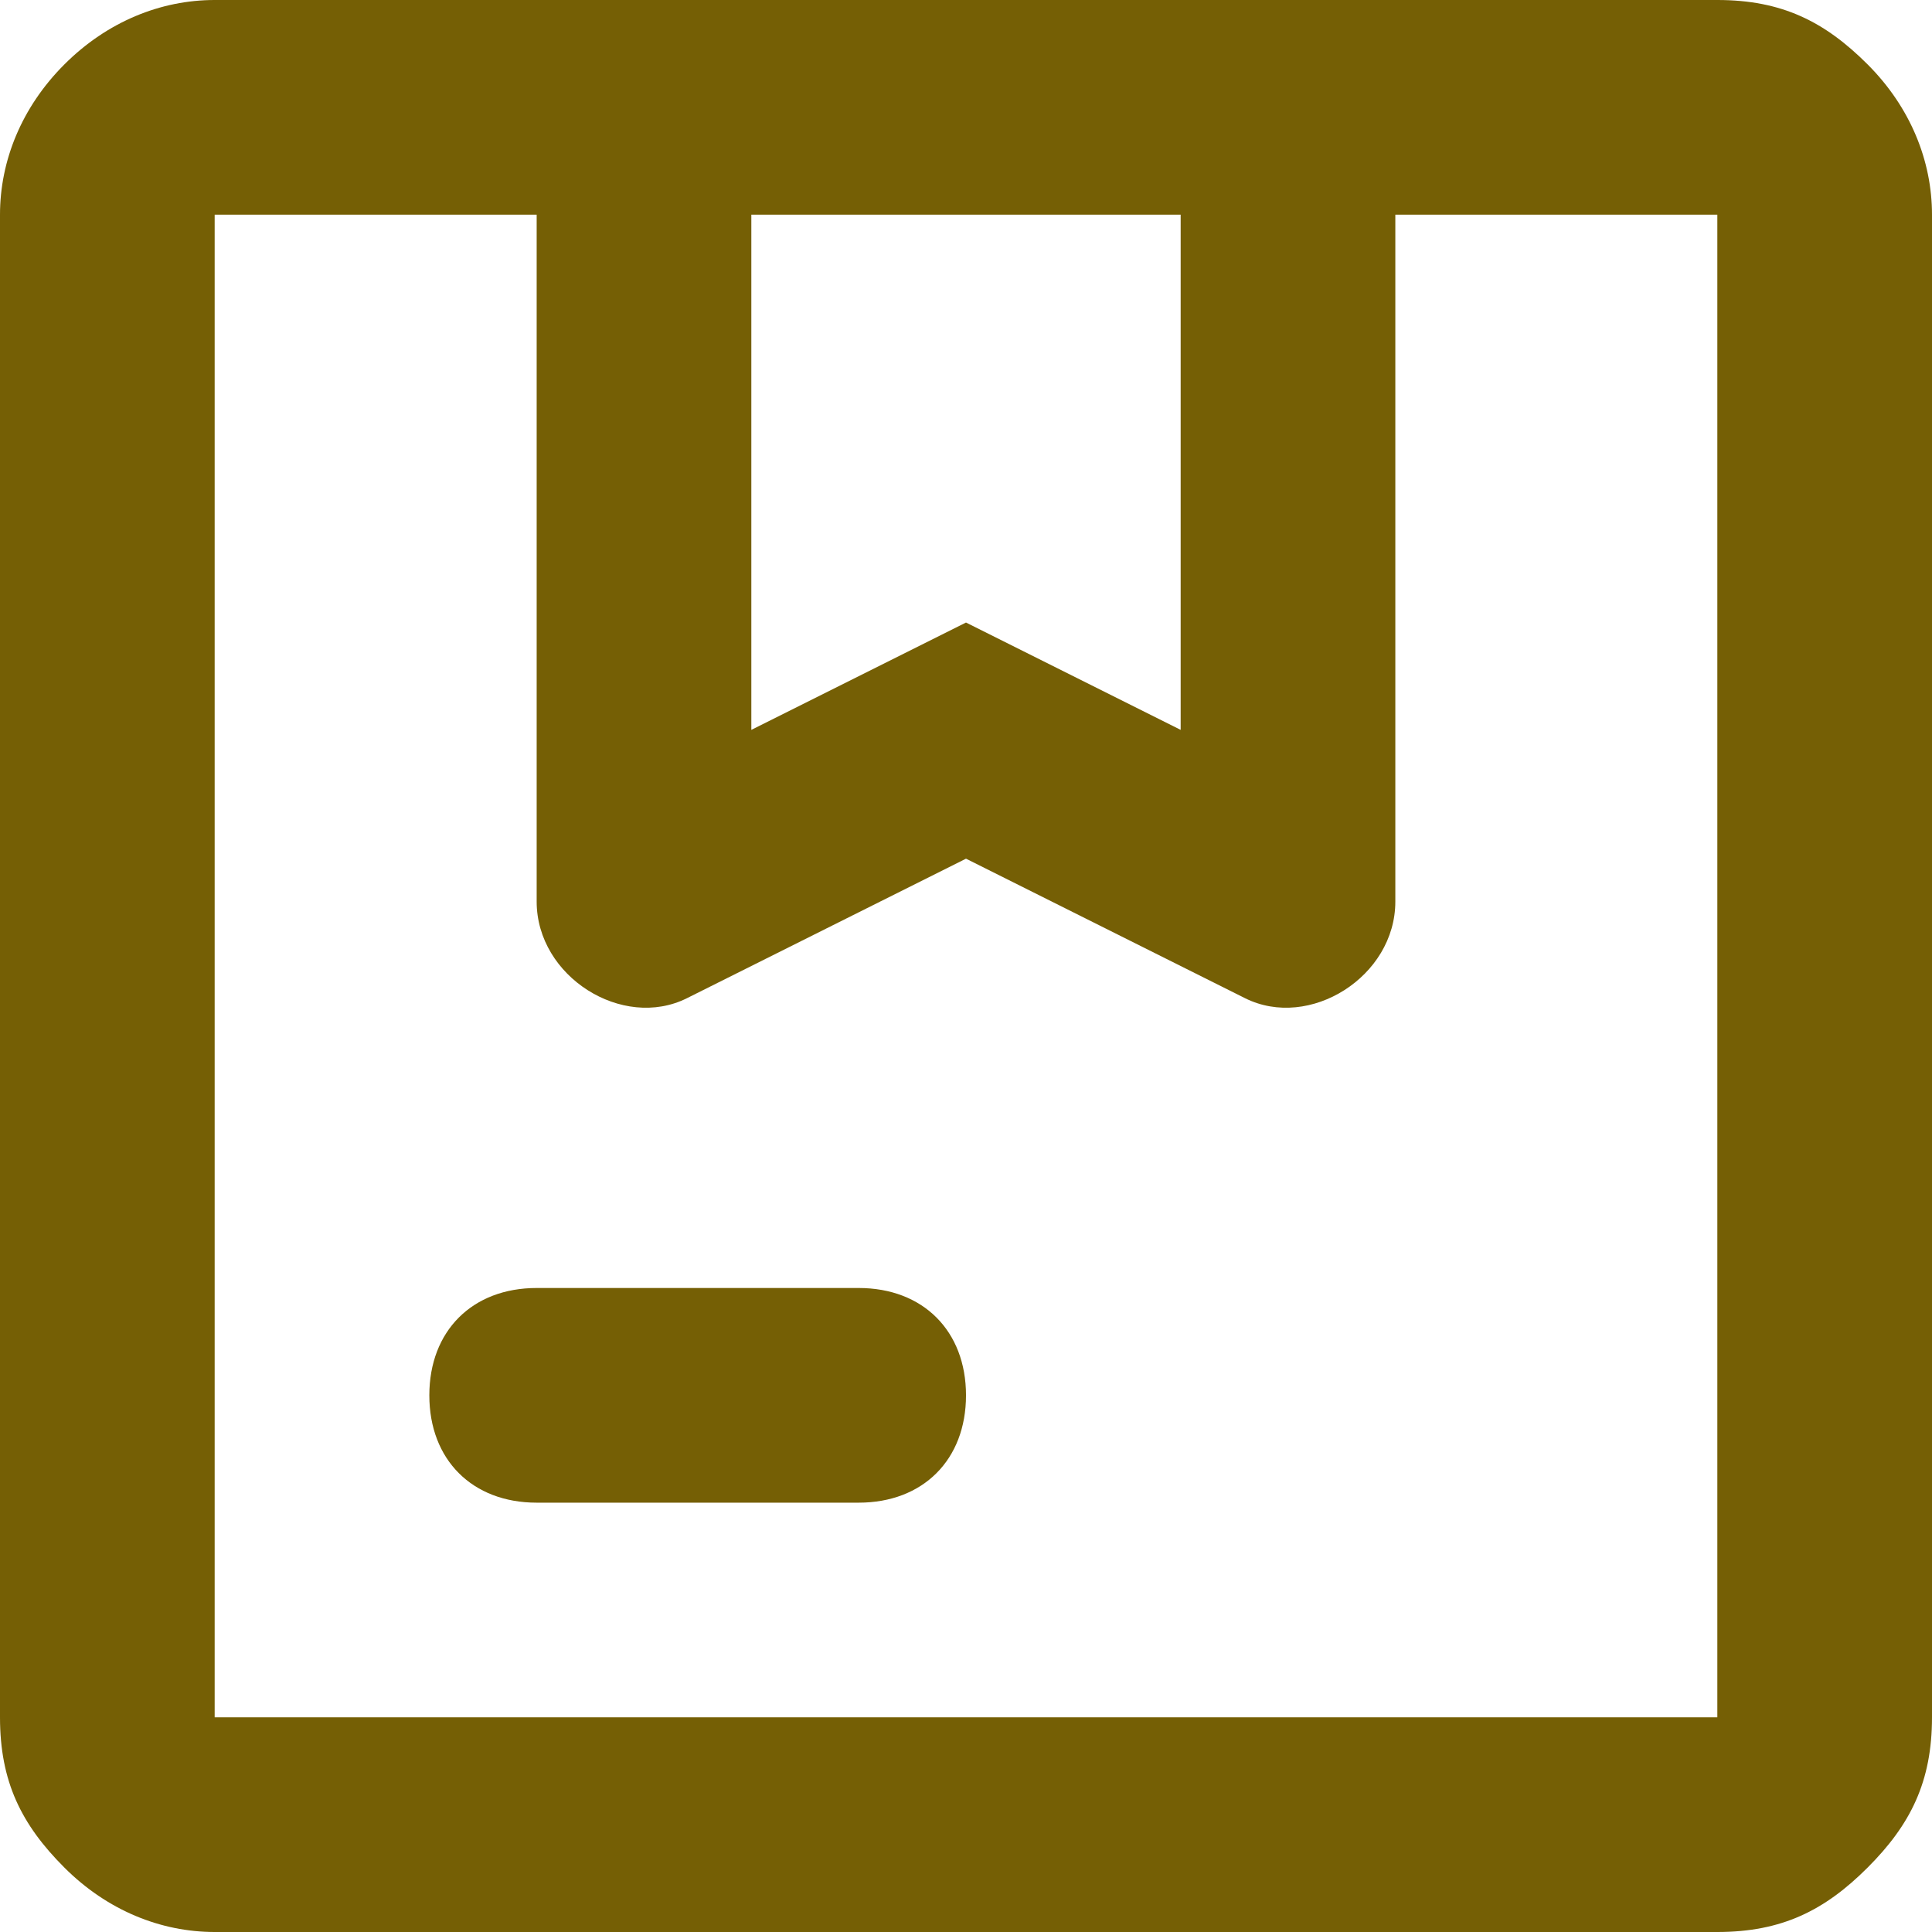 <?xml version="1.0" encoding="utf-8"?>
<!-- Generator: Adobe Illustrator 27.8.0, SVG Export Plug-In . SVG Version: 6.00 Build 0)  -->
<svg version="1.1" id="Layer_1" xmlns="http://www.w3.org/2000/svg" xmlns:xlink="http://www.w3.org/1999/xlink" x="0px" y="0px"
	 viewBox="0 0 18 18" style="enable-background:new 0 0 18 18;" xml:space="preserve">
<style type="text/css">
	.st0{fill:#755F05;}
</style>
<path class="st0" d="M7,6.8l2-1l2,1V2H7V6.8z M4,13L4,13c0-0.6,0.4-1,1-1h3c0.6,0,1,0.4,1,1v0c0,0.6-0.4,1-1,1H5C4.4,14,4,13.6,4,13
	z M2,18c-0.5,0-1-0.2-1.4-0.6S0,16.6,0,16V2c0-0.5,0.2-1,0.6-1.4S1.5,0,2,0h14c0.6,0,1,0.2,1.4,0.6S18,1.5,18,2v14
	c0,0.6-0.2,1-0.6,1.4S16.6,18,16,18H2z M2,2v14V2z M2,16h14V2h-3v6.4c0,0.7-0.8,1.2-1.4,0.9L9,8L6.4,9.3C5.8,9.6,5,9.1,5,8.4V2H2V16
	z"/>
</svg>
